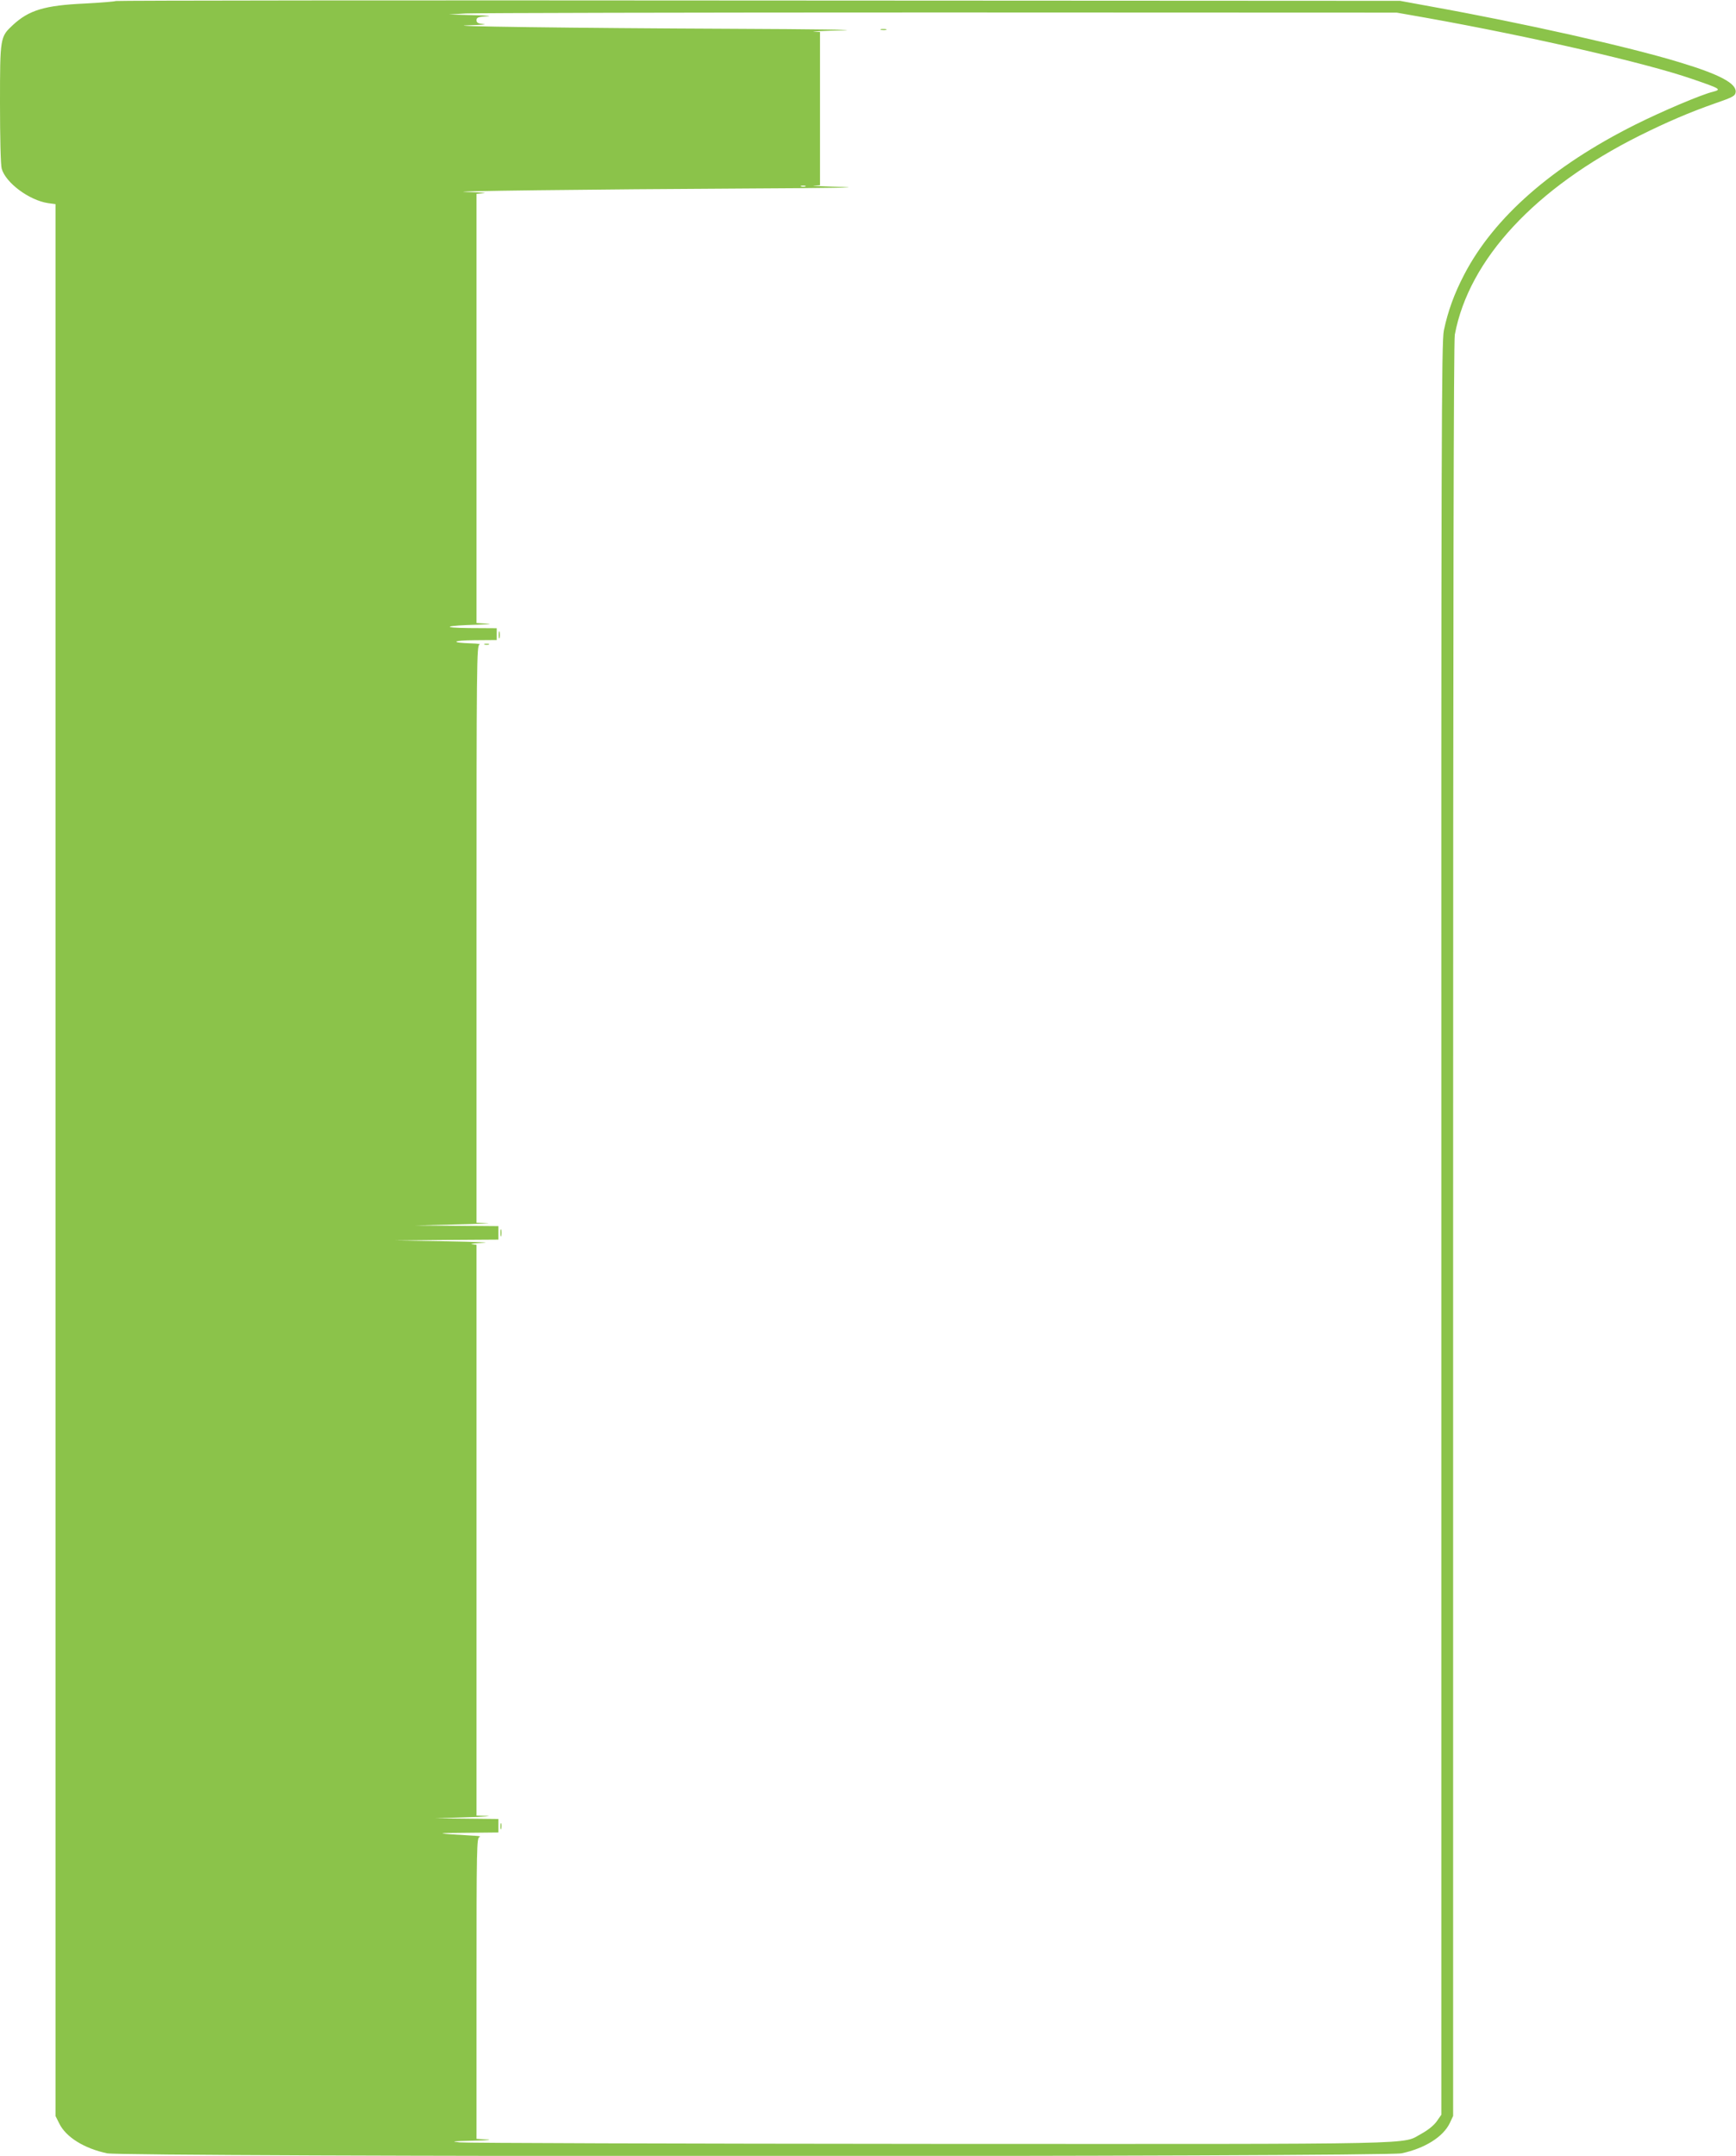 <?xml version="1.0" standalone="no"?>
<!DOCTYPE svg PUBLIC "-//W3C//DTD SVG 20010904//EN"
 "http://www.w3.org/TR/2001/REC-SVG-20010904/DTD/svg10.dtd">
<svg version="1.0" xmlns="http://www.w3.org/2000/svg"
 width="1031pt" height="1280pt" viewBox="0 0 1031 1280"
 preserveAspectRatio="xMidYMid meet">
<g transform="translate(0,1280) scale(0.1,-0.1)"
fill="#8bc34a" stroke="none">
<path d="M687 12794 c-3 -3 -86 -10 -184 -15 -238 -11 -331 -39 -427 -128 -75
-70 -76 -72 -76 -466 0 -205 4 -365 10 -386 23 -84 163 -188 275 -205 l45 -6
0 -5676 0 -5676 21 -42 c39 -82 148 -150 285 -179 104 -22 7584 -22 7688 0
137 29 246 97 286 179 l20 43 0 5259 c0 3755 3 5276 10 5317 84 448 478 872
1098 1182 163 81 296 138 447 191 107 37 120 44 123 67 6 51 -94 105 -333 177
-301 92 -925 232 -1480 332 l-180 33 -3811 2 c-2096 2 -3813 0 -3817 -3z
m7790 -101 c614 -110 1299 -267 1573 -362 169 -58 176 -62 123 -76 -68 -16
-303 -116 -463 -196 -491 -246 -837 -549 -1014 -889 -60 -115 -97 -218 -121
-332 -14 -65 -16 -623 -15 -5334 l0 -5260 -28 -40 c-17 -24 -53 -52 -89 -72
-125 -66 92 -62 -2918 -61 -1502 1 -2759 5 -2795 9 -56 6 -45 7 80 10 80 2
117 5 83 7 l-63 4 0 894 c0 843 1 894 18 898 9 3 -1 6 -23 7 -249 15 -255 17
-57 18 l192 2 0 40 0 40 -187 2 -188 2 185 6 c102 3 157 7 123 8 l-63 2 0
1694 0 1695 -27 4 c-16 2 15 6 67 8 52 2 -44 6 -215 9 l-310 5 308 3 307 2 0
40 0 40 -247 2 -248 2 245 6 c135 3 217 7 183 8 l-63 2 0 1714 c0 1624 1 1715
18 1719 9 3 -12 6 -48 7 -129 4 -116 18 18 19 l132 1 0 35 0 35 -162 1 c-179
2 -145 15 52 20 71 2 86 4 48 6 l-58 4 0 1274 0 1274 43 4 c23 2 -21 5 -98 7
-183 5 738 16 1690 21 447 2 665 6 540 9 -115 3 -193 7 -172 8 l37 2 0 455 0
455 -37 2 c-21 1 57 5 172 8 116 3 -175 7 -645 9 -945 4 -1777 15 -1575 21 72
2 111 5 88 7 -34 3 -43 8 -43 23 0 16 9 20 63 23 34 2 -3 5 -83 7 l-145 4 100
6 c55 3 1322 6 2815 6 l2715 -1 182 -32z m-3694 -1000 c-7 -2 -19 -2 -25 0 -7
3 -2 5 12 5 14 0 19 -2 13 -5z"/>
<path d="M5233 12623 c9 -2 23 -2 30 0 6 3 -1 5 -18 5 -16 0 -22 -2 -12 -5z"/>
<path d="M2962 9030 c0 -19 2 -27 5 -17 2 9 2 25 0 35 -3 9 -5 1 -5 -18z"/>
<path d="M2878 8973 c6 -2 18 -2 25 0 6 3 1 5 -13 5 -14 0 -19 -2 -12 -5z"/>
<path d="M2972 5480 c0 -19 2 -27 5 -17 2 9 2 25 0 35 -3 9 -5 1 -5 -18z"/>
<path d="M2972 1955 c0 -16 2 -22 5 -12 2 9 2 23 0 30 -3 6 -5 -1 -5 -18z"/>
</g>
</svg>
